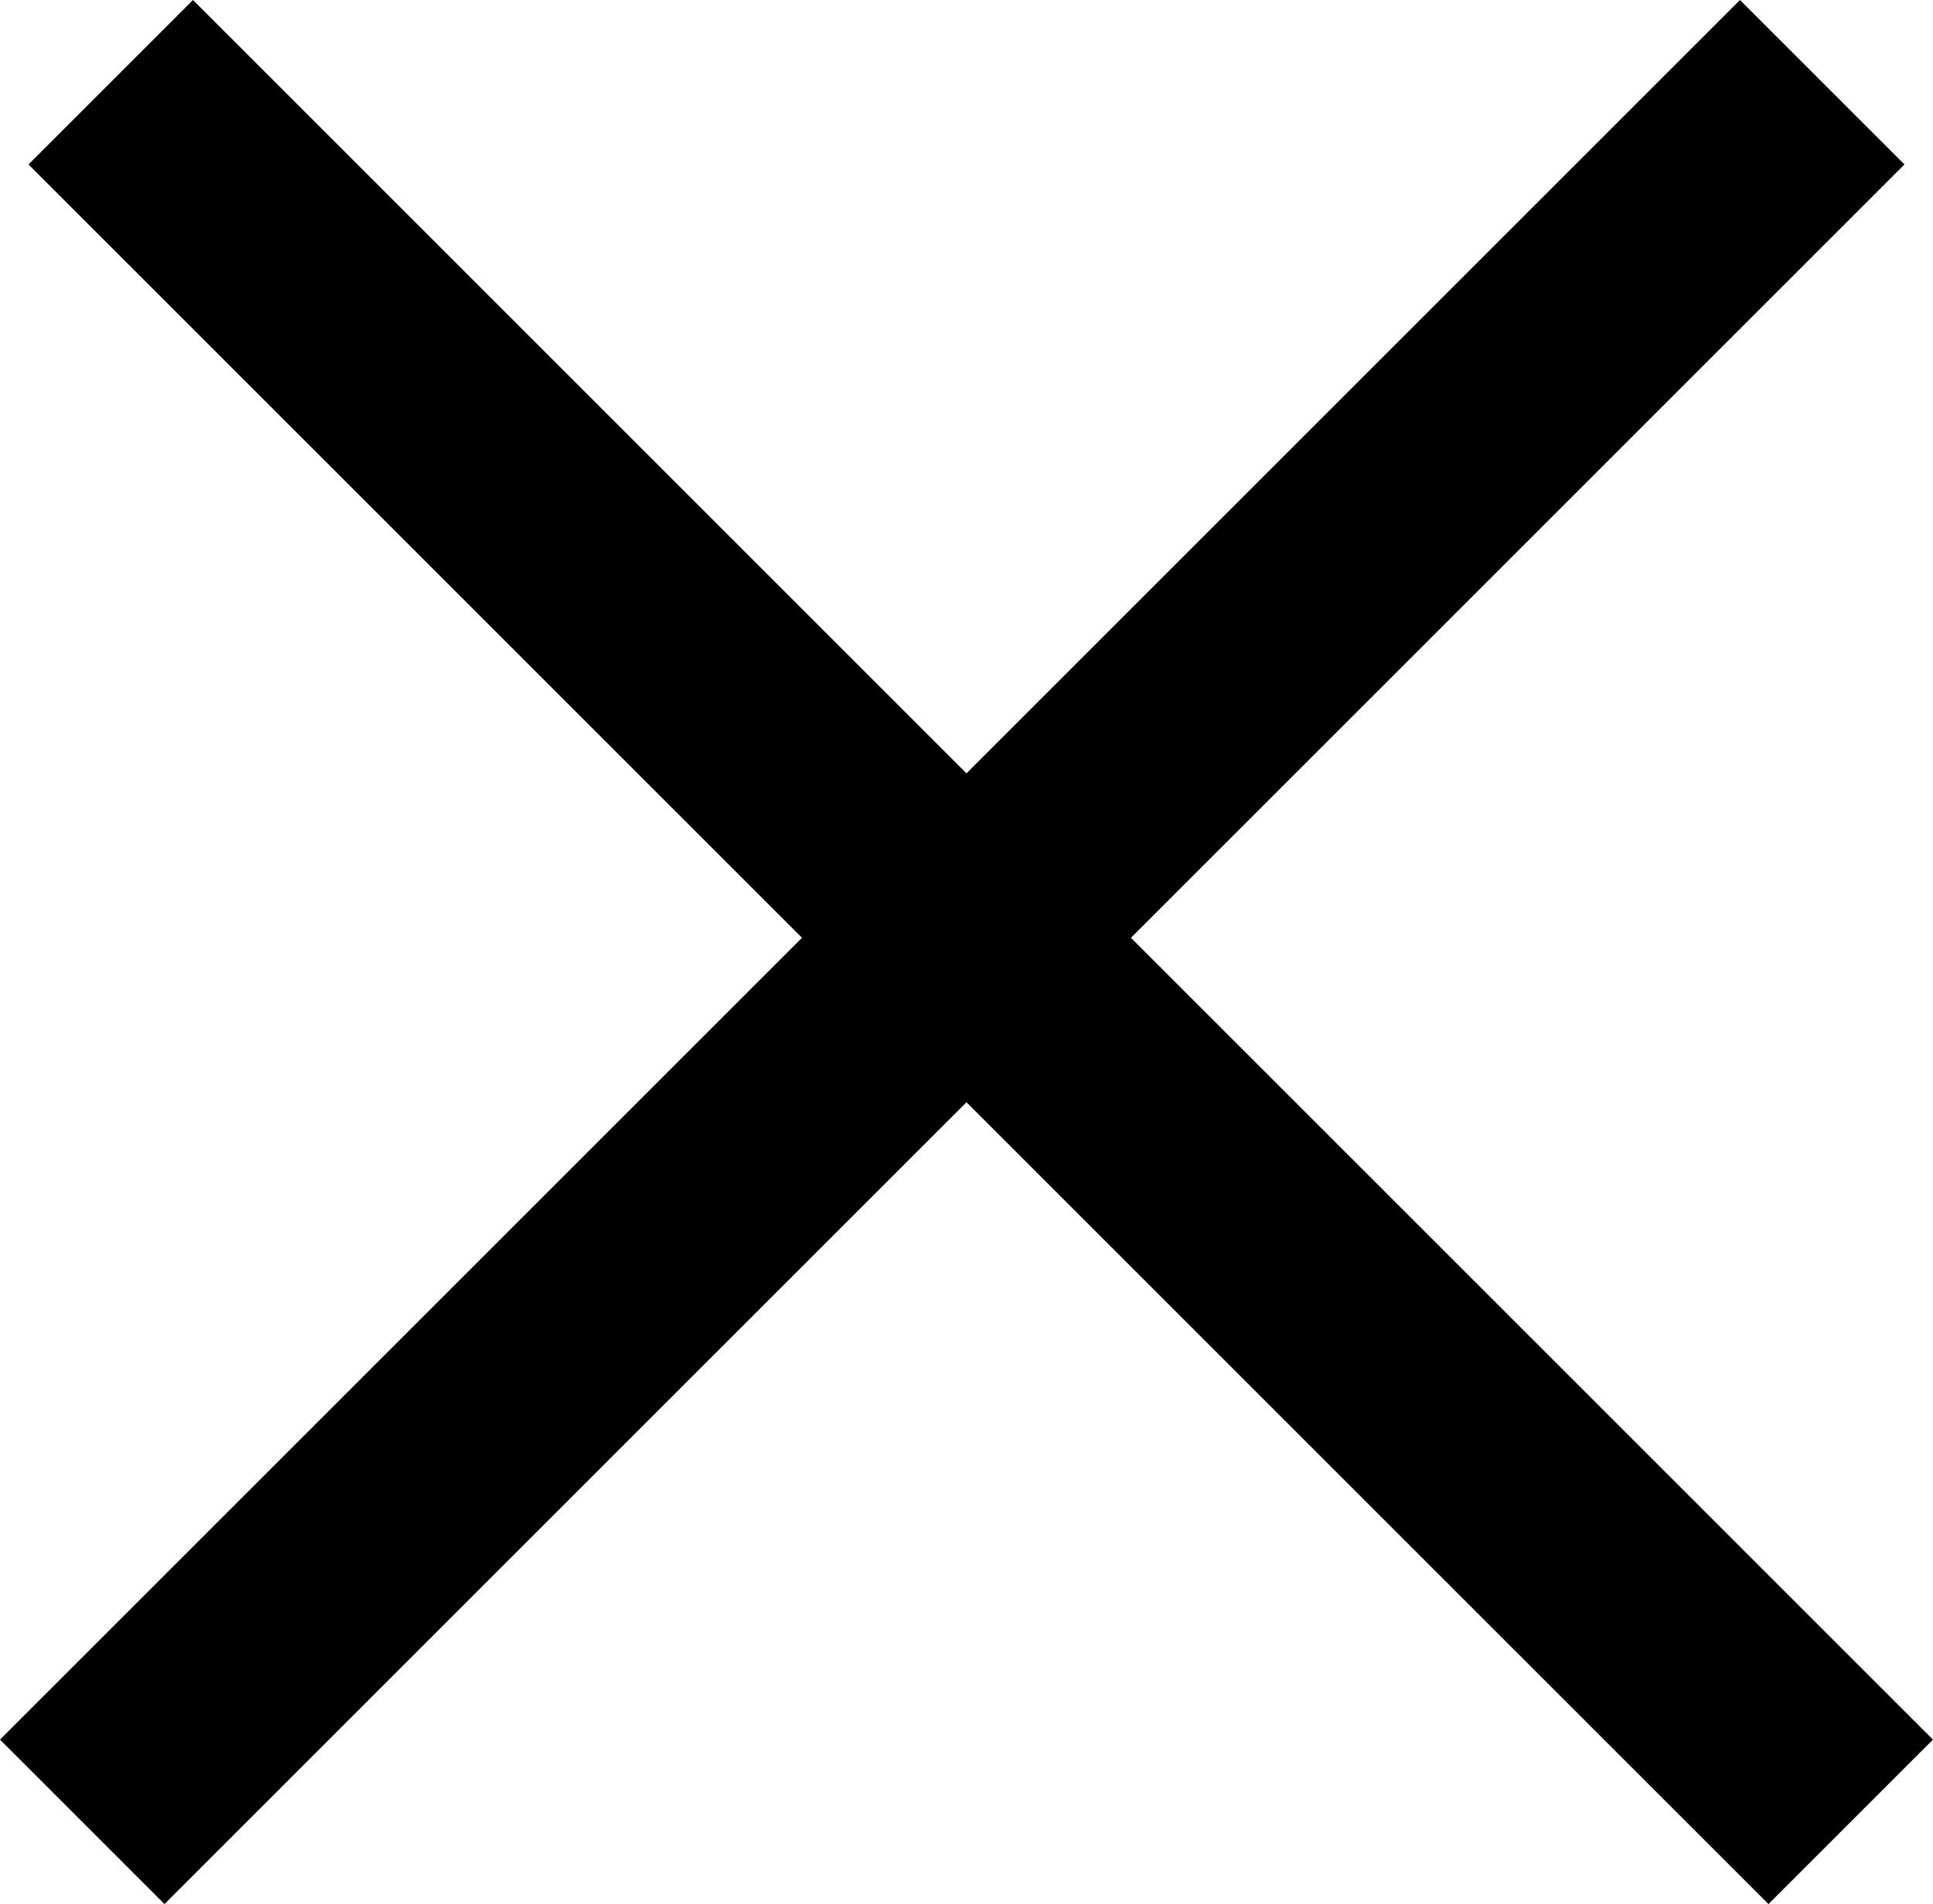 <svg xmlns="http://www.w3.org/2000/svg" width="33.239" height="32.749" viewBox="0 0 33.239 32.749">
  <g id="batsu" transform="translate(-546.826 -3361.586)">
    <line id="線_145" data-name="線 145" x2="29.92" y2="29.92" transform="translate(578.16 3363) rotate(90)" fill="none" stroke="#000" stroke-width="4"/>
    <line id="線_146" data-name="線 146" x2="29.92" y2="29.92" transform="translate(548.73 3363)" fill="none" stroke="#000" stroke-width="4"/>
  </g>
</svg>
